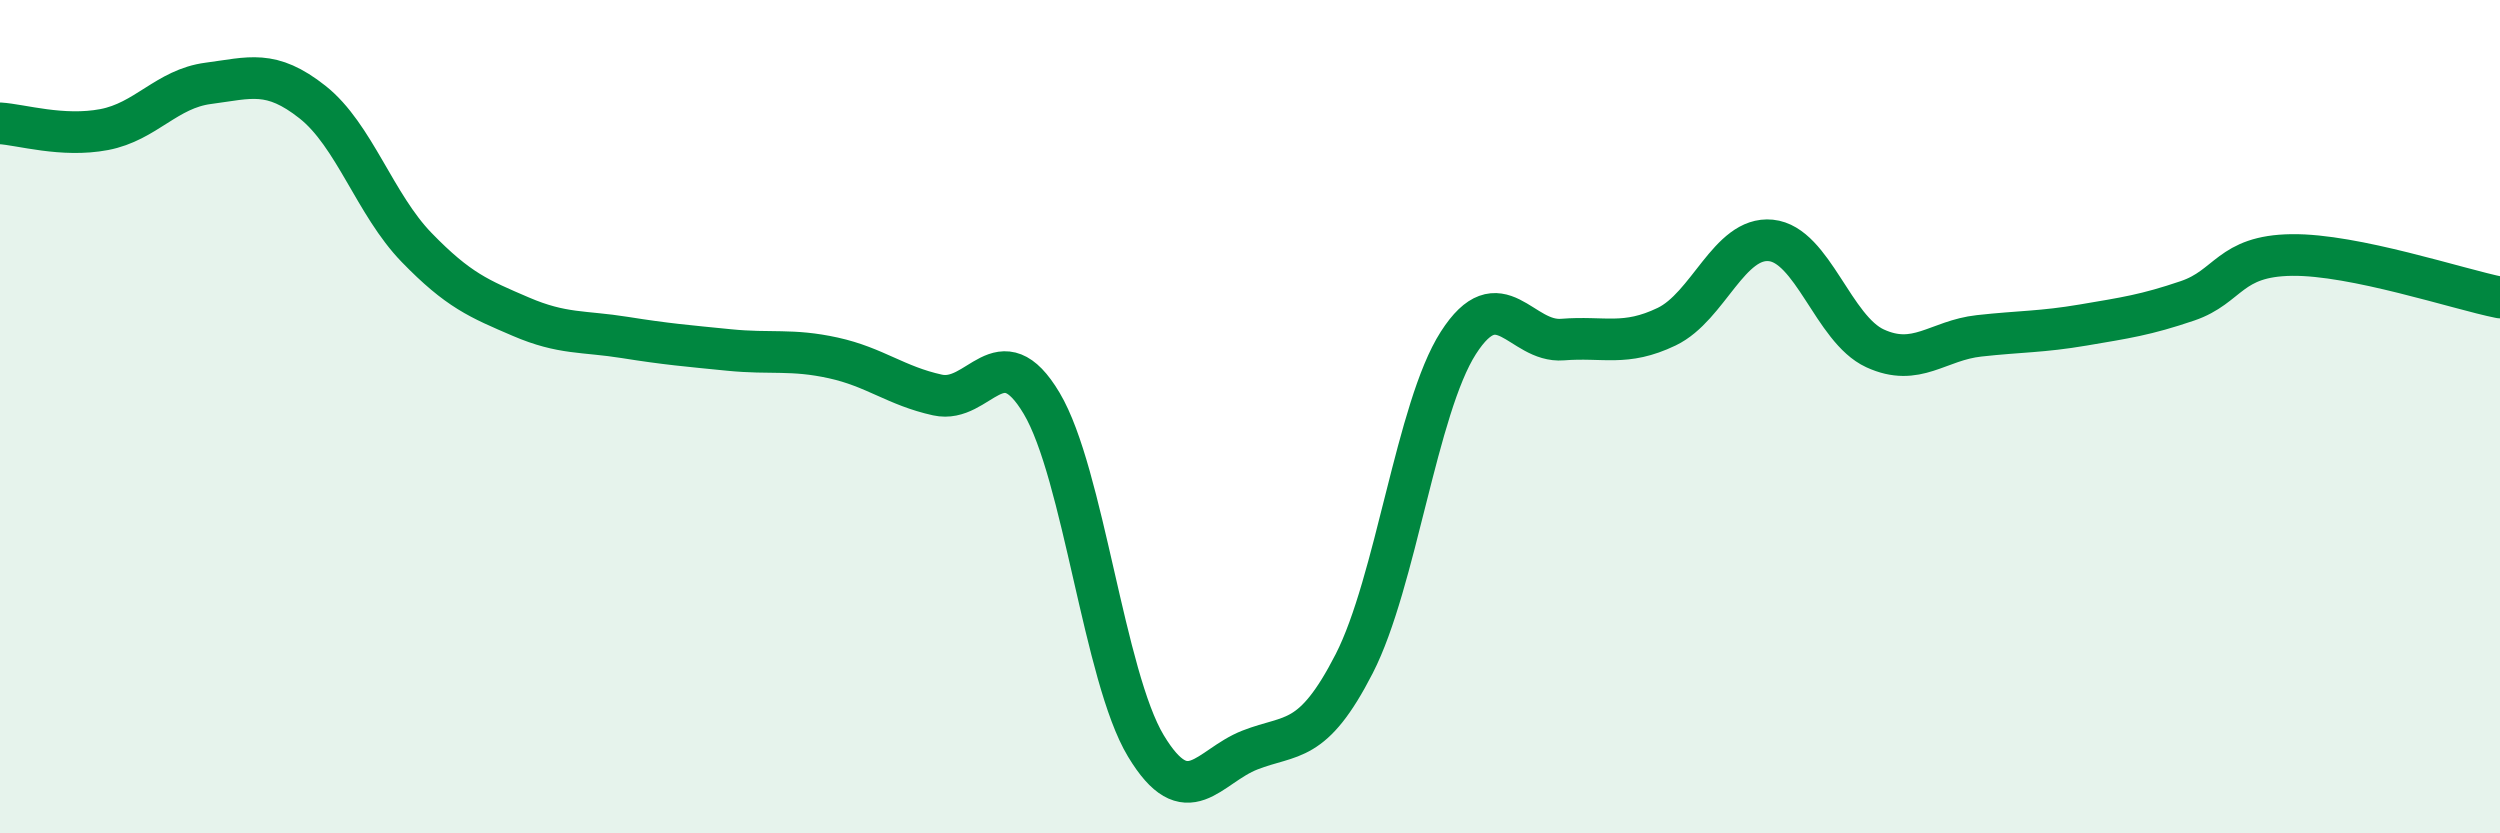 
    <svg width="60" height="20" viewBox="0 0 60 20" xmlns="http://www.w3.org/2000/svg">
      <path
        d="M 0,2.96 C 0.5,2.99 1.5,3.3 2.5,3.11 C 3.5,2.92 4,2.13 5,2 C 6,1.87 6.5,1.66 7.5,2.45 C 8.5,3.24 9,4.91 10,5.94 C 11,6.97 11.5,7.17 12.5,7.6 C 13.5,8.03 14,7.94 15,8.1 C 16,8.26 16.5,8.3 17.5,8.4 C 18.5,8.5 19,8.37 20,8.59 C 21,8.81 21.5,9.26 22.5,9.48 C 23.5,9.7 24,8 25,9.68 C 26,11.36 26.5,16.24 27.5,17.9 C 28.5,19.56 29,18.39 30,18 C 31,17.61 31.5,17.88 32.5,15.93 C 33.5,13.98 34,9.79 35,8.23 C 36,6.67 36.5,8.23 37.5,8.15 C 38.5,8.07 39,8.32 40,7.84 C 41,7.36 41.5,5.67 42.5,5.77 C 43.5,5.87 44,7.9 45,8.36 C 46,8.82 46.5,8.17 47.5,8.06 C 48.5,7.95 49,7.97 50,7.8 C 51,7.63 51.5,7.56 52.5,7.22 C 53.5,6.88 53.5,6.14 55,6.12 C 56.5,6.1 59,6.94 60,7.14L60 20L0 20Z"
        fill="#008740"
        opacity="0.1"
        stroke-linecap="round"
        stroke-linejoin="round"
      />
      <path
        d="M 0,2.96 C 0.5,2.99 1.5,3.3 2.5,3.11 C 3.5,2.92 4,2.13 5,2 C 6,1.87 6.5,1.66 7.5,2.45 C 8.5,3.24 9,4.91 10,5.94 C 11,6.97 11.5,7.17 12.5,7.6 C 13.5,8.03 14,7.94 15,8.1 C 16,8.26 16.5,8.3 17.5,8.4 C 18.5,8.5 19,8.37 20,8.59 C 21,8.81 21.5,9.26 22.5,9.48 C 23.5,9.7 24,8 25,9.68 C 26,11.36 26.5,16.24 27.5,17.9 C 28.5,19.56 29,18.39 30,18 C 31,17.61 31.5,17.88 32.5,15.93 C 33.5,13.98 34,9.79 35,8.23 C 36,6.67 36.5,8.23 37.5,8.15 C 38.5,8.07 39,8.32 40,7.84 C 41,7.36 41.5,5.67 42.5,5.77 C 43.5,5.87 44,7.9 45,8.36 C 46,8.82 46.5,8.17 47.5,8.06 C 48.5,7.95 49,7.97 50,7.8 C 51,7.63 51.5,7.56 52.5,7.22 C 53.5,6.88 53.5,6.14 55,6.12 C 56.5,6.1 59,6.94 60,7.14"
        stroke="#008740"
        stroke-width="1"
        fill="none"
        stroke-linecap="round"
        stroke-linejoin="round"
      />
    </svg>
  